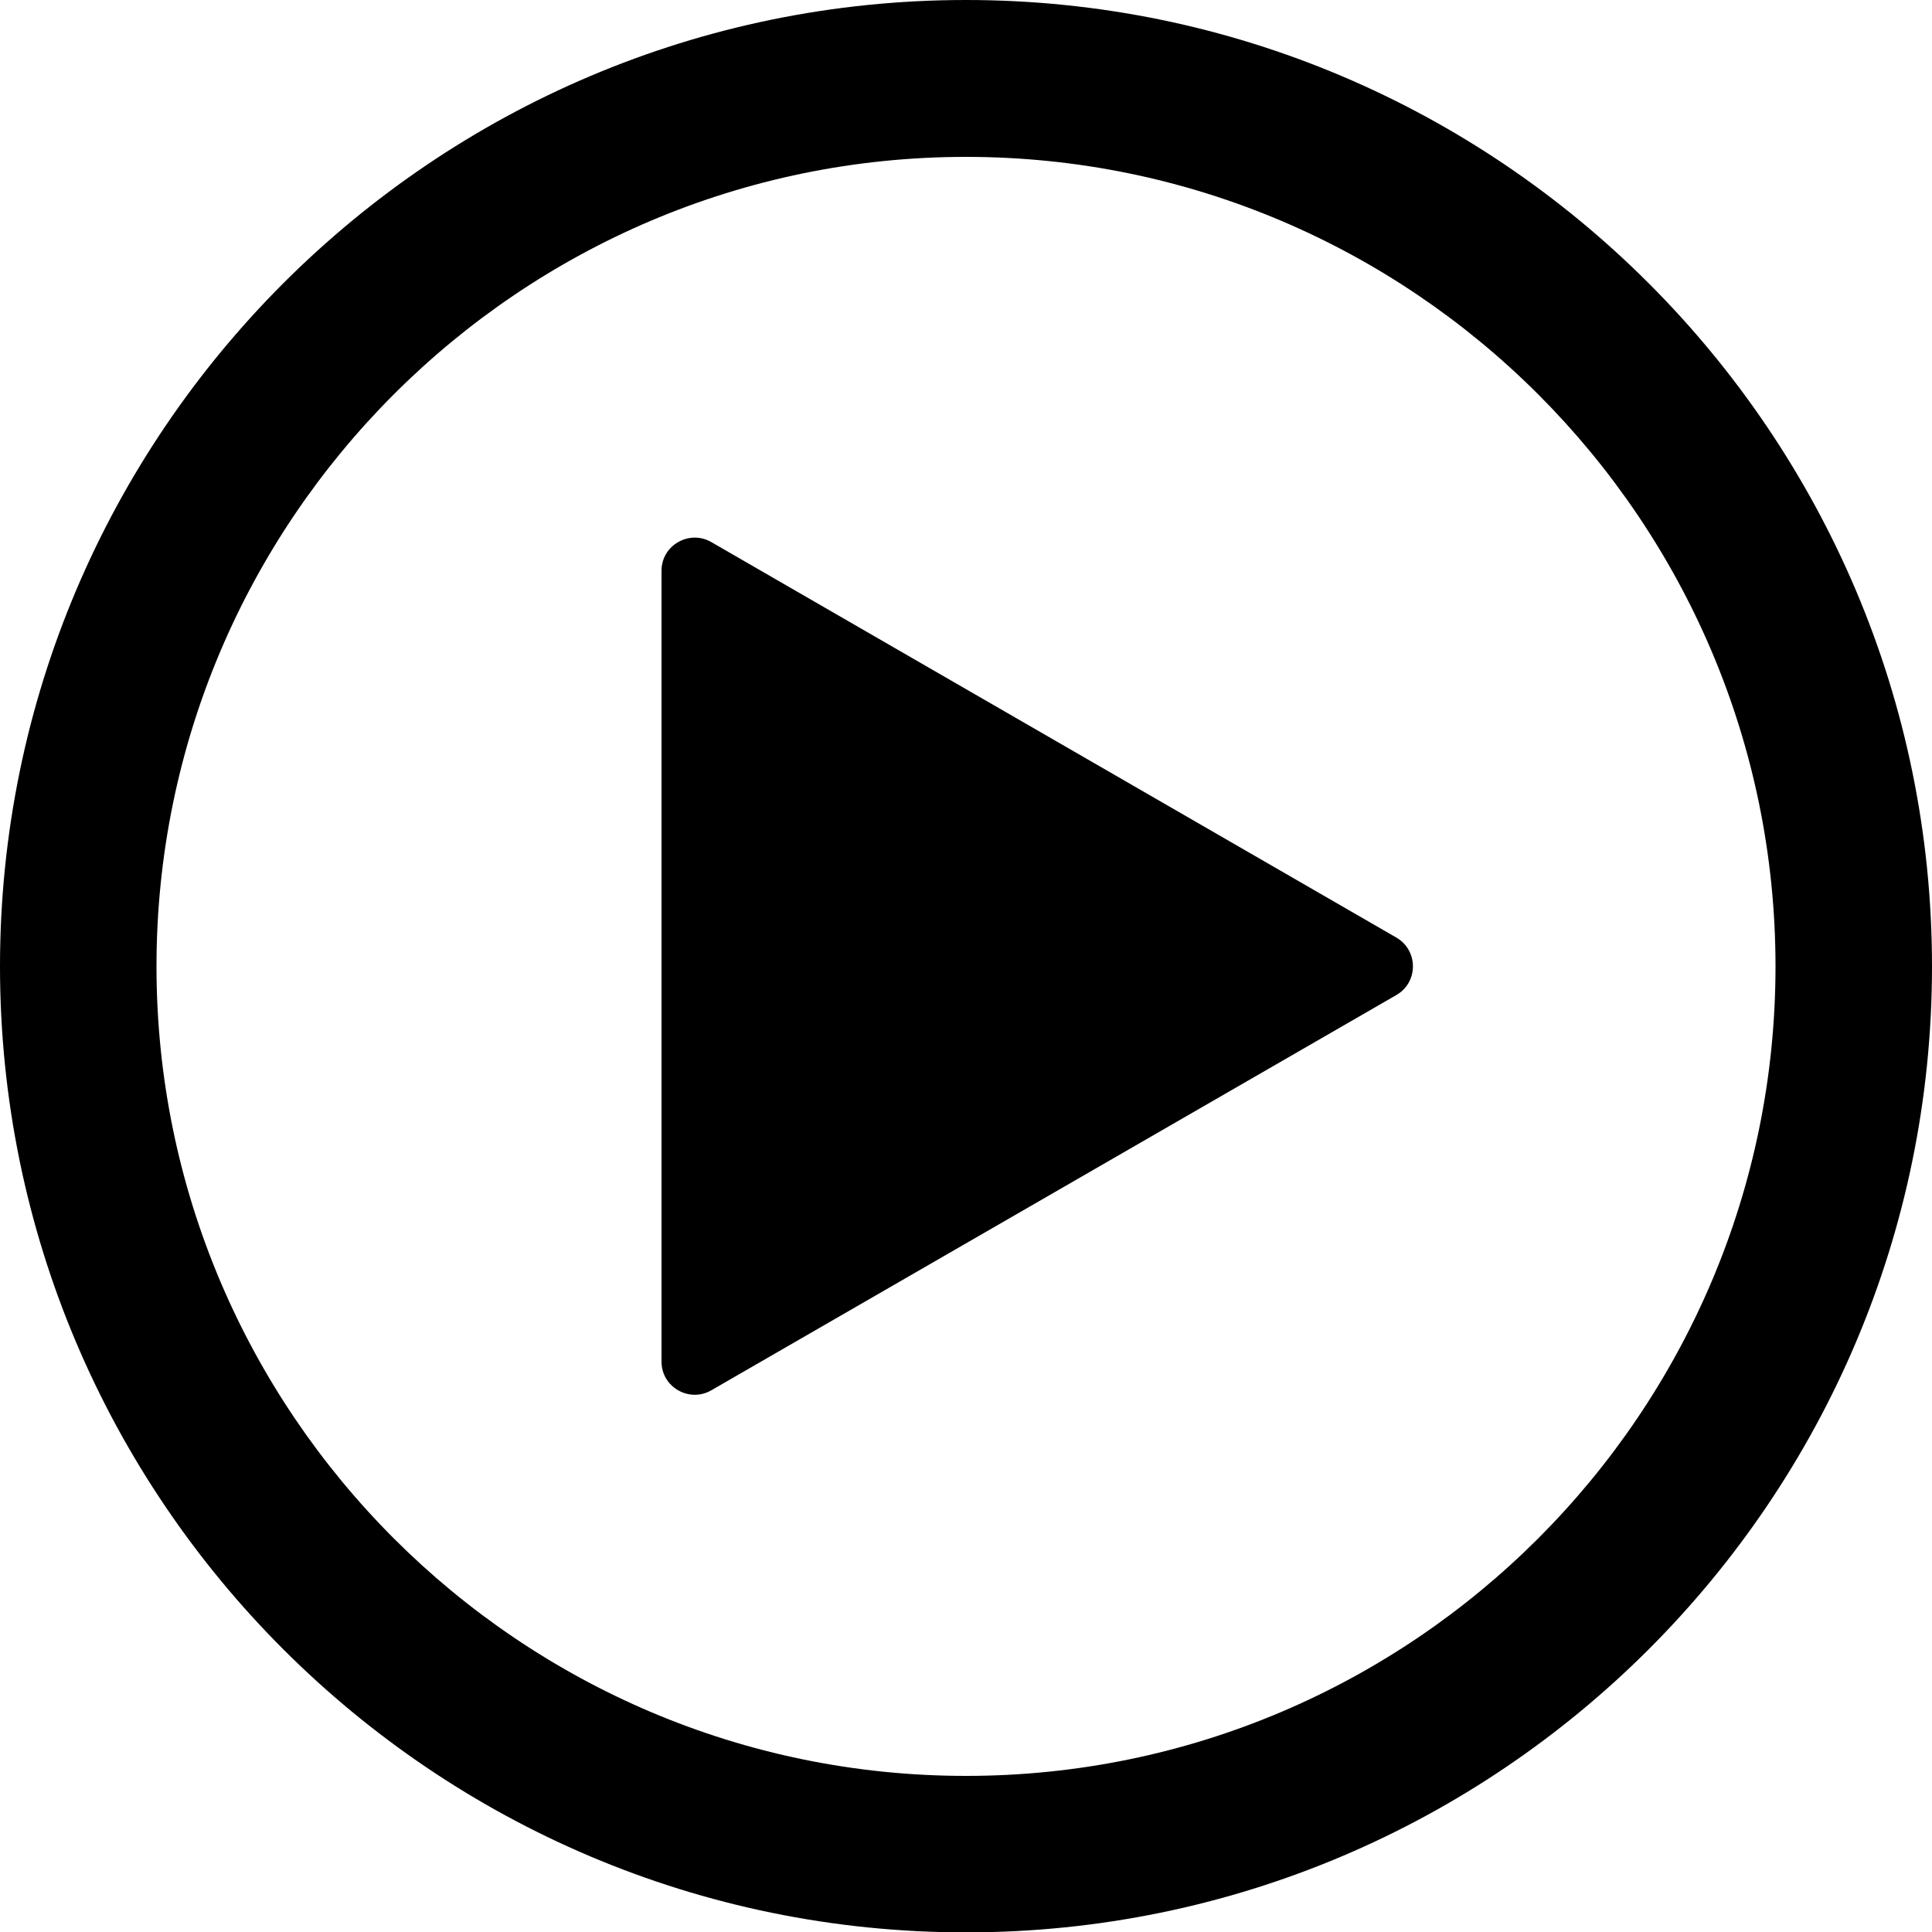 <?xml version="1.0" encoding="UTF-8"?><svg xmlns="http://www.w3.org/2000/svg" xmlns:xlink="http://www.w3.org/1999/xlink" height="500.1" preserveAspectRatio="xMidYMid meet" version="1.0" viewBox="0.0 1.3 500.0 500.1" width="500.0" zoomAndPan="magnify"><g id="change1_1"><path d="M250,1.3C112.1,1.3,0,113.5,0,251.4s112.1,250,250,250s250-112.1,250-250S387.9,1.3,250,1.3z M250,460.9 c-115.5,0-209.5-94-209.5-209.5c0-115.5,94-209.5,209.5-209.5c115.5,0,209.5,94,209.5,209.5C459.5,366.9,365.5,460.9,250,460.9z" fill="inherit"/><path d="M361.3,243.9L184.1,141.6c-5.7-3.3-12.9,0.8-12.9,7.4v204.7c0,6.6,7.2,10.7,12.9,7.4l177.3-102.3 C367.1,255.5,367.1,247.2,361.3,243.9z" fill="inherit"/></g></svg>